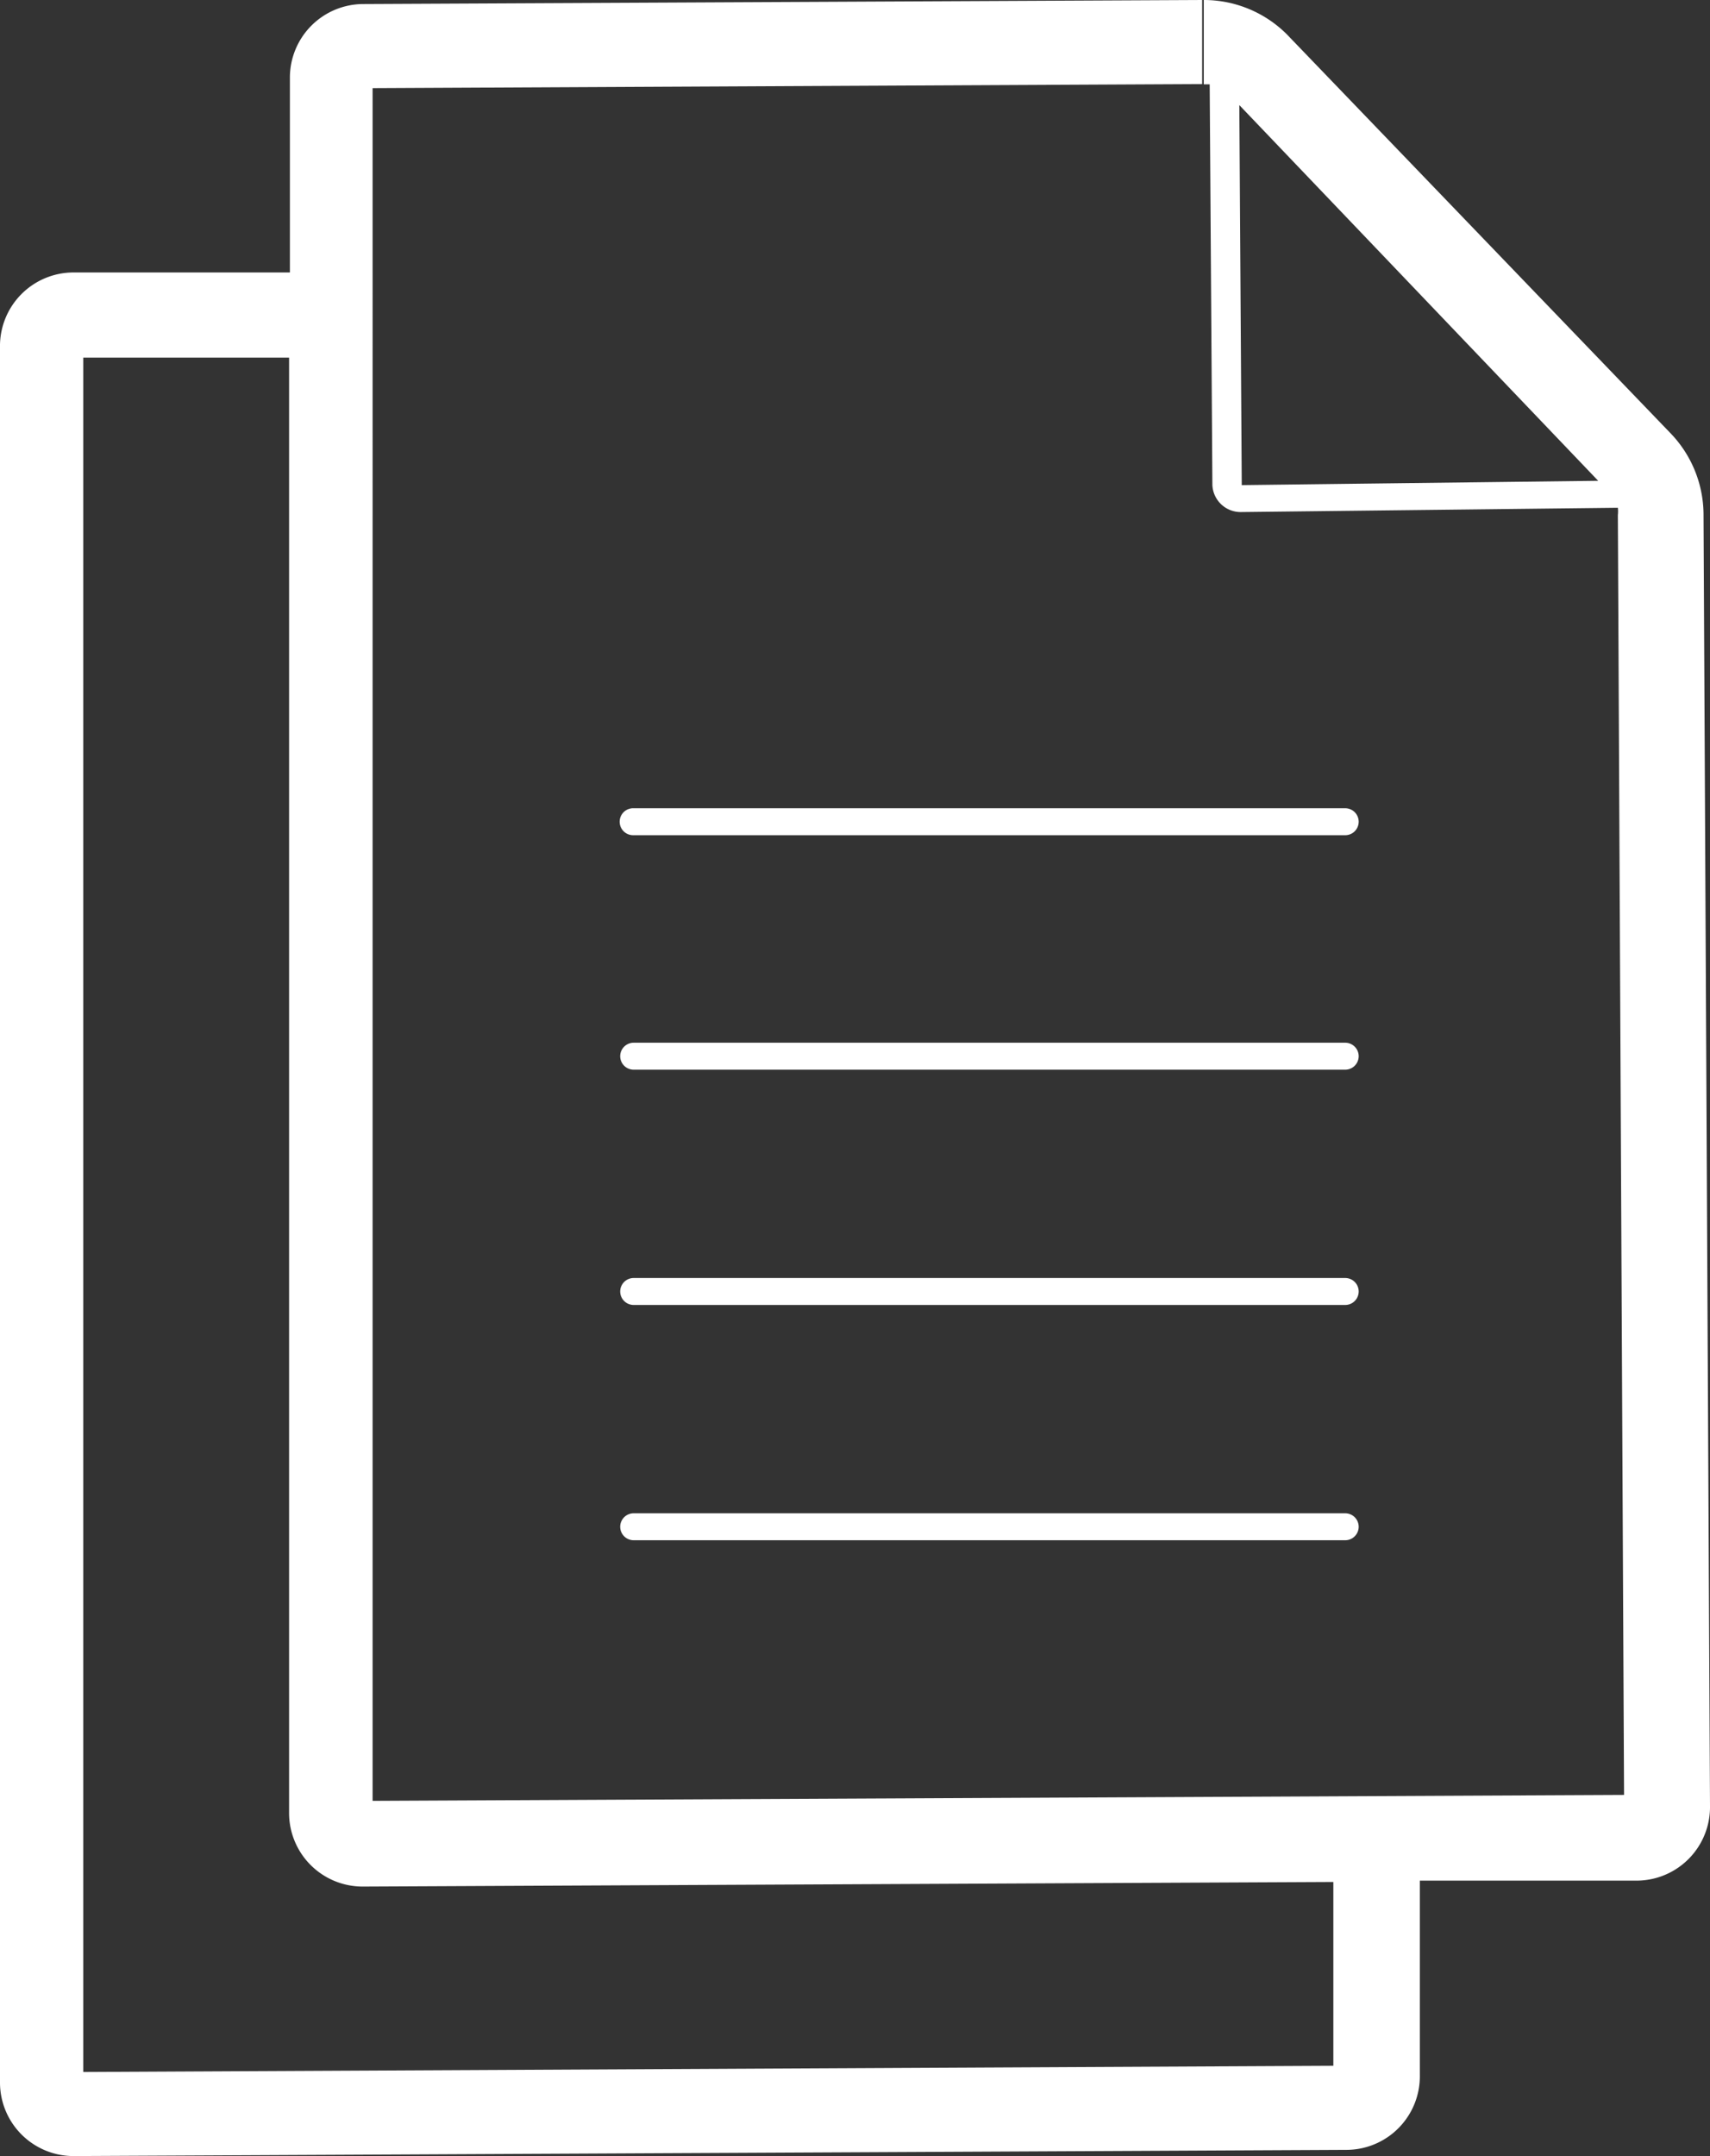 <svg xmlns="http://www.w3.org/2000/svg" viewBox="0 0 63.47 80"><rect x="0" y="0" width="63.47" height="80" fill="#333333" stroke="none"/><defs><style>.cls-1{fill:#fff}</style></defs><title>forms_white</title><g id="Layer_2" data-name="Layer 2"><g id="Inverse"><g id="Marketing"><g id="Icons"><g id="icon-forms-inverse_80_" data-name="icon-forms-inverse (80)"><path class="cls-1" d="M23 30.49a.5.5 0 0 0 .5.5h26.43a.5.5 0 0 0 0-1H23.52a.5.5 0 0 0-.52.5zM49.93 56.15H23.52a.5.5 0 1 0 0 1h26.41a.5.5 0 0 0 0-1zM49.93 47.42H23.52a.5.5 0 1 0 0 1h26.41a.5.5 0 0 0 0-1zM49.93 38.69H23.52a.5.5 0 1 0 0 1h26.41a.5.5 0 0 0 0-1z"/><path class="cls-1" d="M63.23 19.14A4.37 4.37 0 0 0 62 16.07L47.76 1.27A4.36 4.36 0 0 0 44.68 0v3.13h.22L45 18a1.05 1.05 0 0 0 1.05 1l14-.16a1.23 1.23 0 0 1 0 .27l.23 47.49-46.45.22V3.27l30.79-.15V0L13.48.15a2.73 2.73 0 0 0-2.72 2.74v7.22h-8A2.73 2.73 0 0 0 0 12.89v64.4A2.73 2.73 0 0 0 2.73 80L50 79.77A2.73 2.73 0 0 0 52.7 77v-7.22h8.08A2.73 2.73 0 0 0 63.47 67zM46.09 18L46 3.9l13.32 13.94zm-43 58.88V13.27h7.64v54.01A2.73 2.73 0 0 0 13.49 70l36-.17v6.82z"/></g></g></g></g></g></svg>